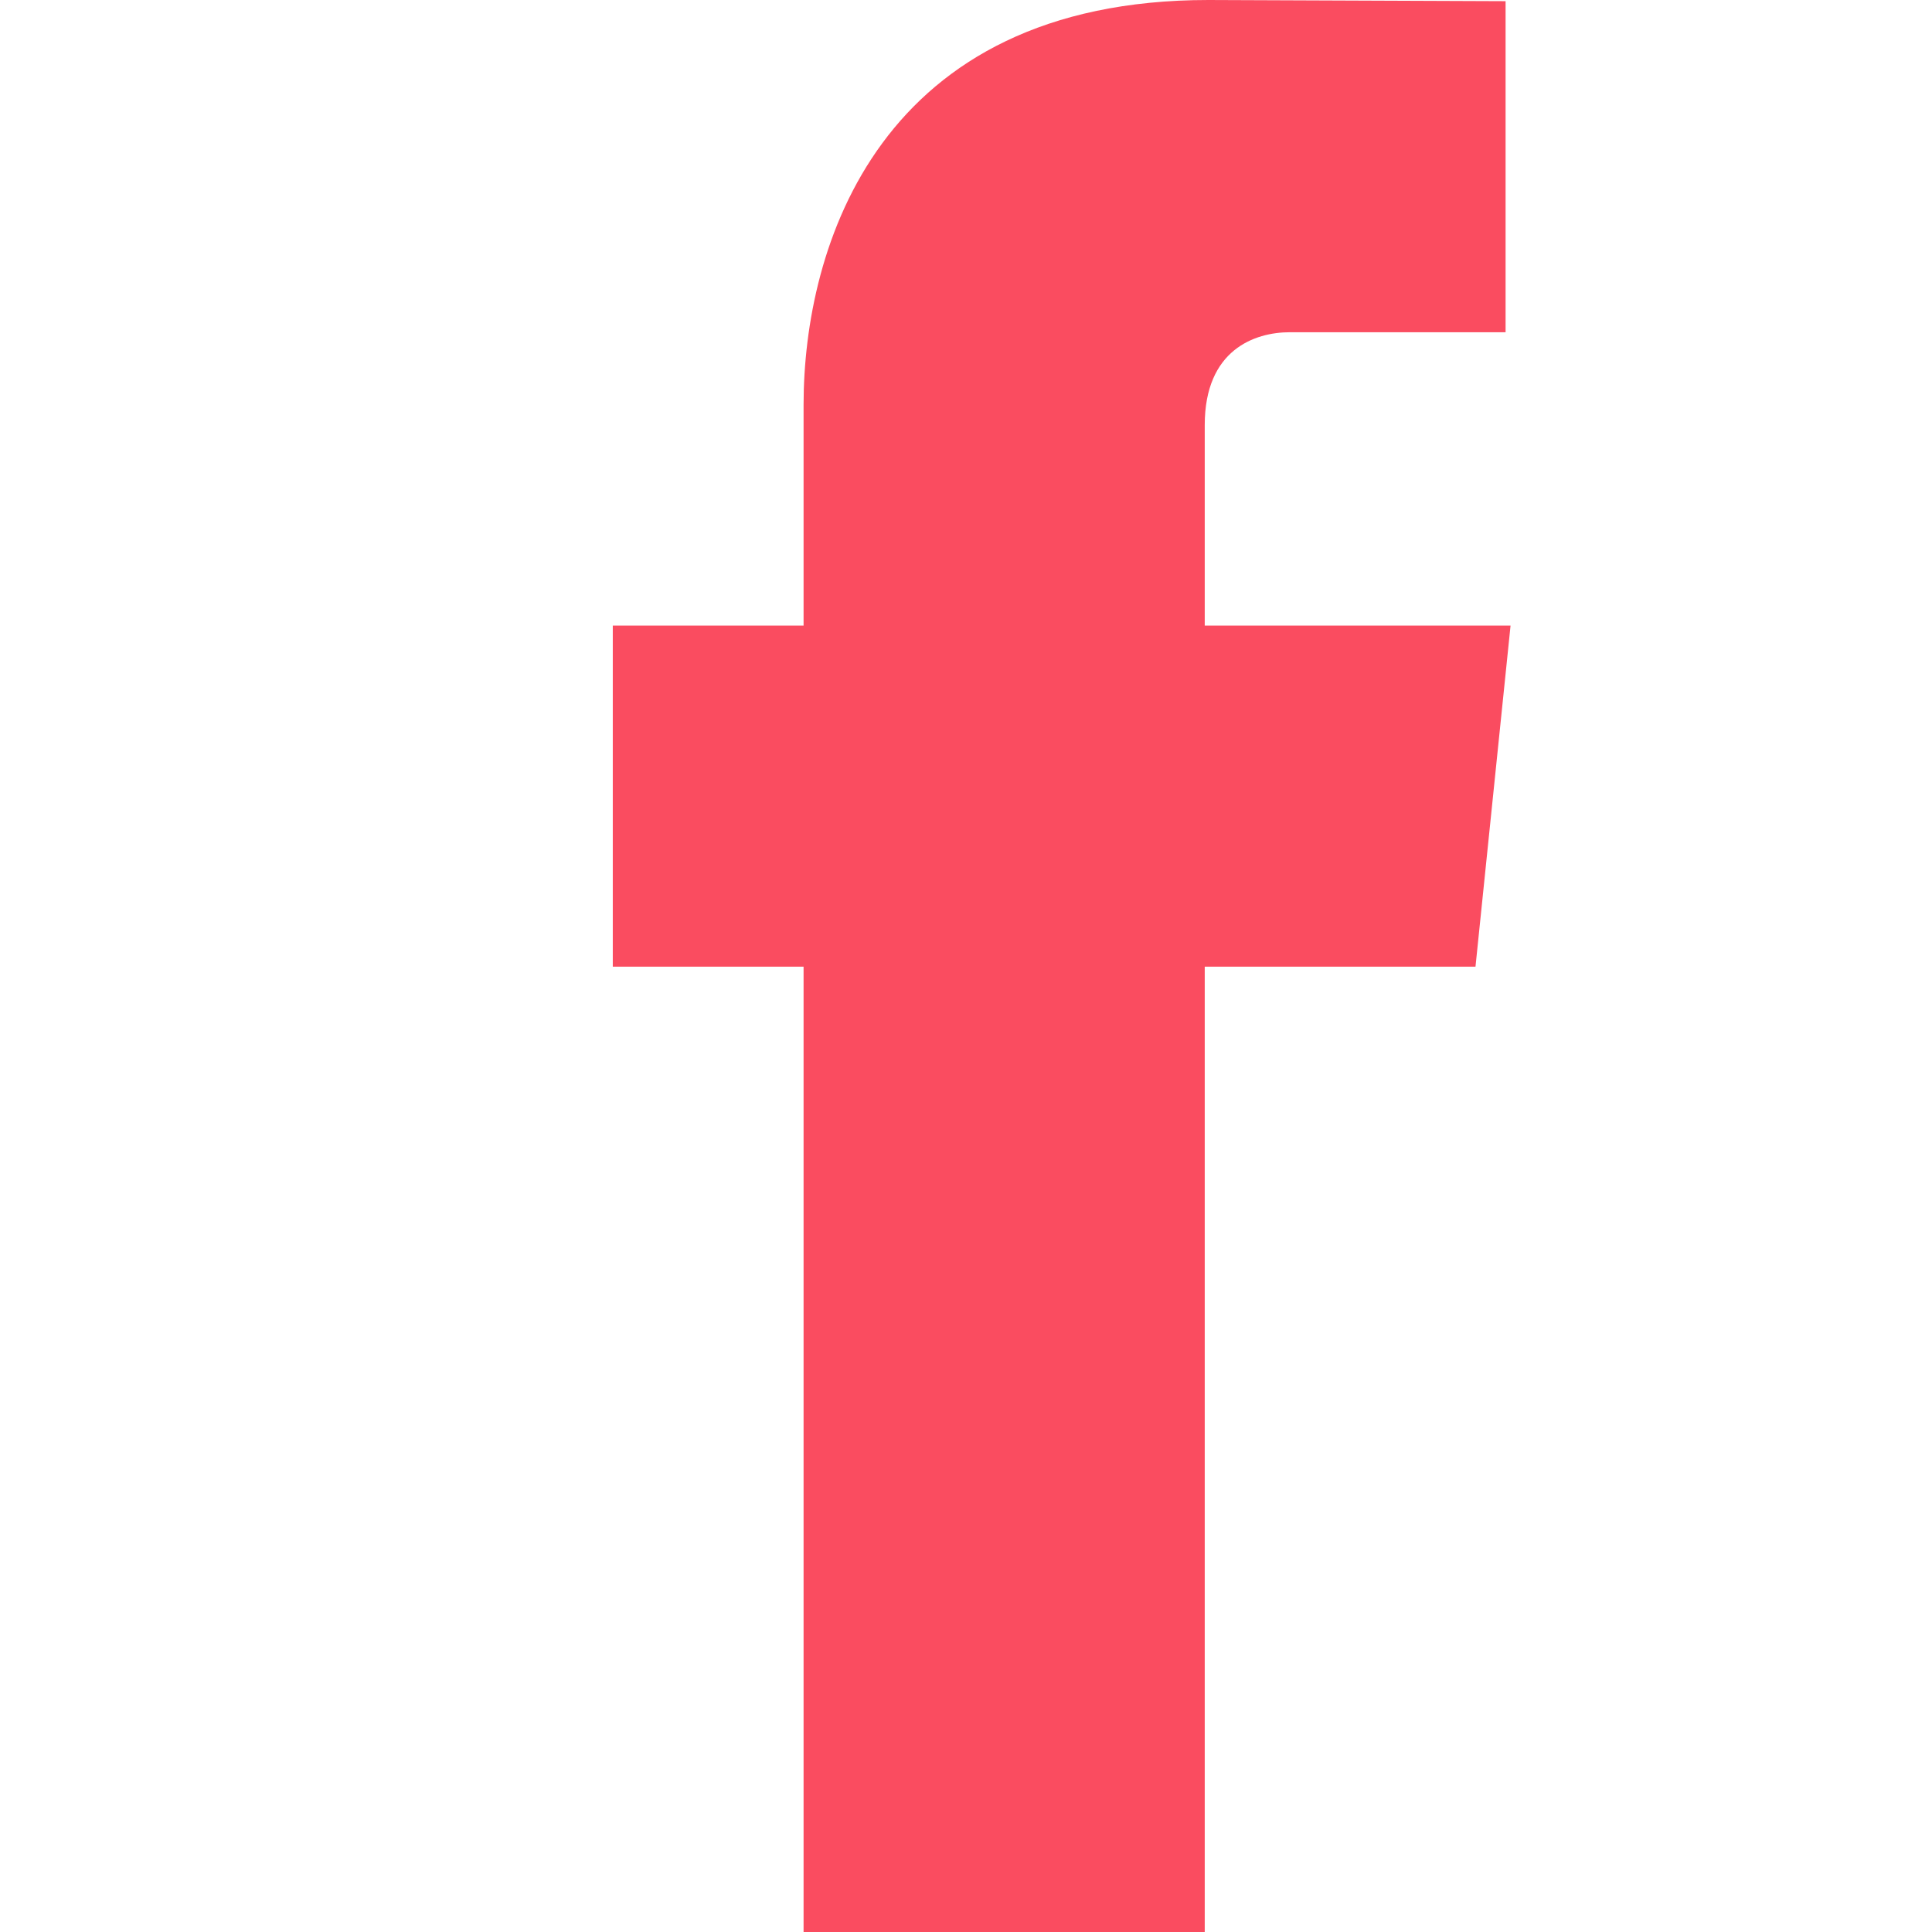 <svg width="28" height="28" viewBox="0 0 28 28" fill="none" xmlns="http://www.w3.org/2000/svg">
<path d="M21.892 9.067H17.46V6.16C17.46 5.069 18.184 4.815 18.693 4.815C19.202 4.815 21.82 4.815 21.82 4.815V0.017L17.514 0C12.733 0 11.646 3.578 11.646 5.868V9.067H8.881V14.01H11.646C11.646 20.355 11.646 28 11.646 28H17.46C17.46 28 17.46 20.28 17.46 14.01H21.384L21.892 9.067Z" fill="#FA4C60"/>
</svg>
